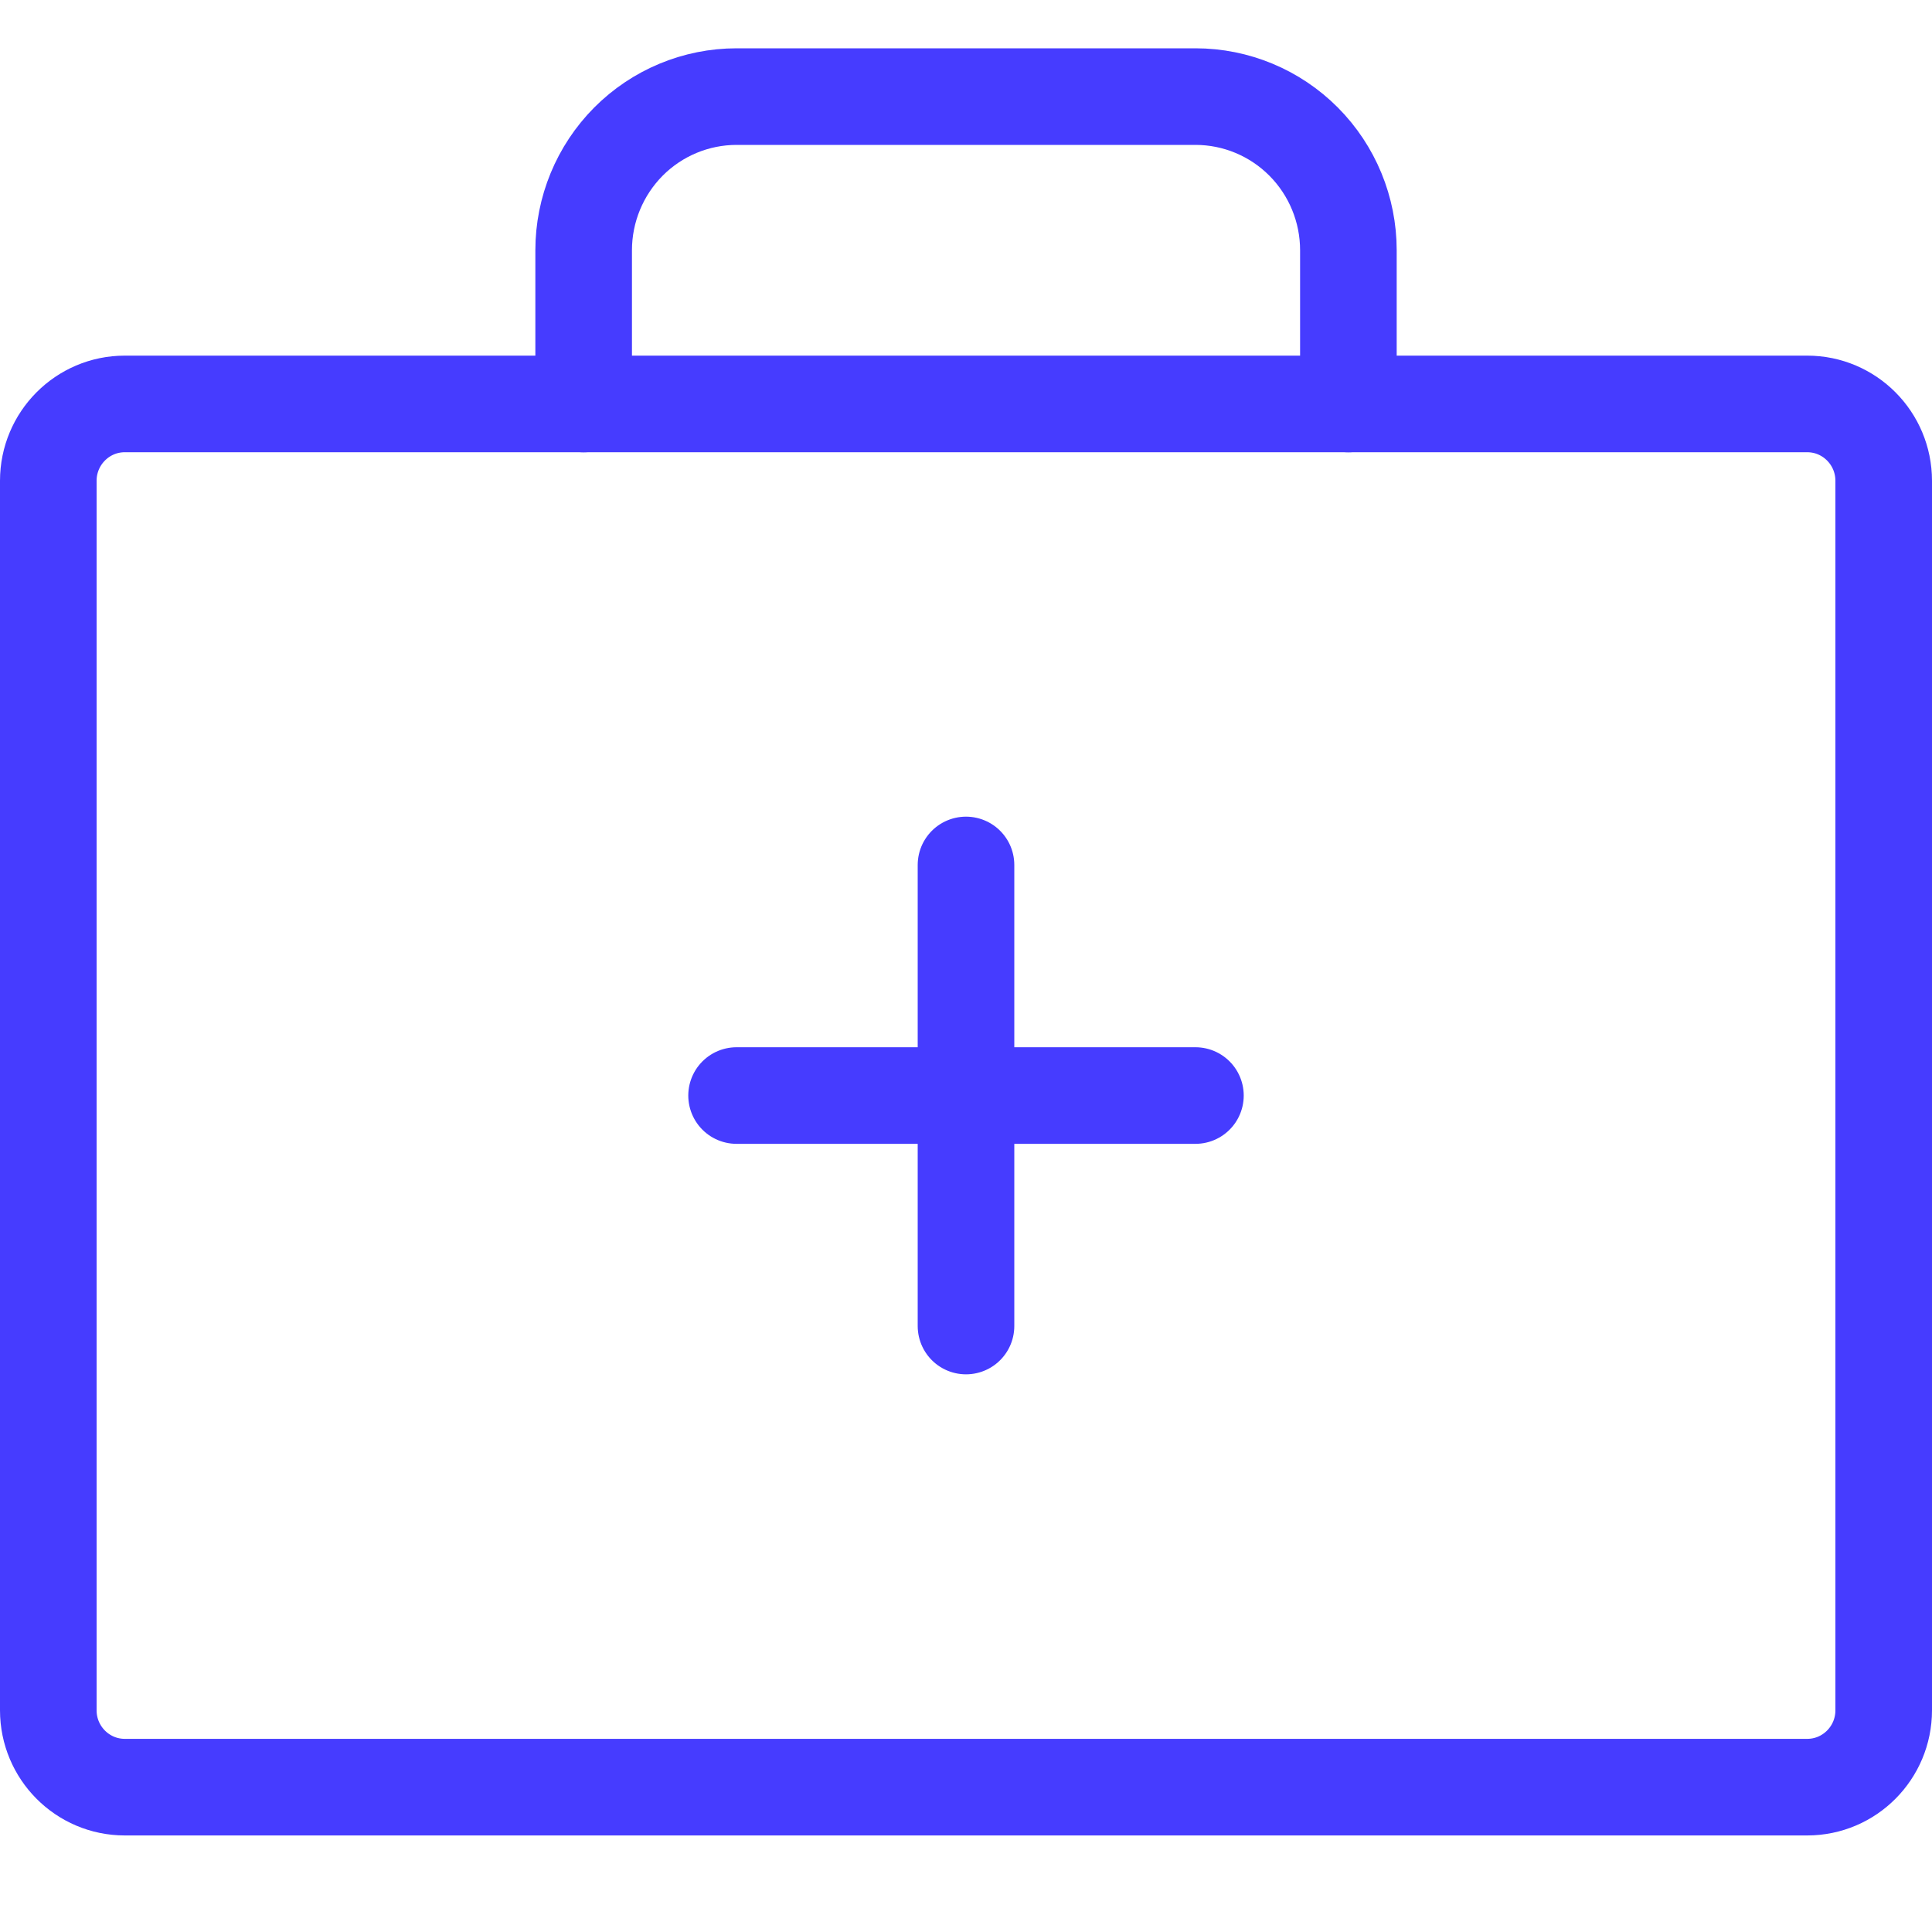 <svg width="40" height="40" viewBox="0 0 40 40" fill="none" xmlns="http://www.w3.org/2000/svg">
<path d="M37.417 8.363H2.583C1.709 8.363 1 9.076 1 9.954V35.41C1 36.288 1.709 37.001 2.583 37.001H37.417C38.291 37.001 39 36.288 39 35.41V9.954C39 9.076 38.291 8.363 37.417 8.363Z" stroke="#463CFF" stroke-width="2" stroke-linecap="round" stroke-linejoin="round"/>
<path d="M27.917 8.364V5.182C27.917 4.338 27.584 3.529 26.99 2.932C26.396 2.335 25.59 2 24.751 2H15.251C14.411 2 13.605 2.335 13.011 2.932C12.418 3.529 12.084 4.338 12.084 5.182V8.364" stroke="#463CFF" stroke-width="2" stroke-linecap="round" stroke-linejoin="round"/>
<path d="M20 17.908V27.454" stroke="#463CFF" stroke-width="2" stroke-linecap="round" stroke-linejoin="round"/>
<path d="M24.75 22.682H15.25" stroke="#463CFF" stroke-width="2" stroke-linecap="round" stroke-linejoin="round"/>
</svg>
